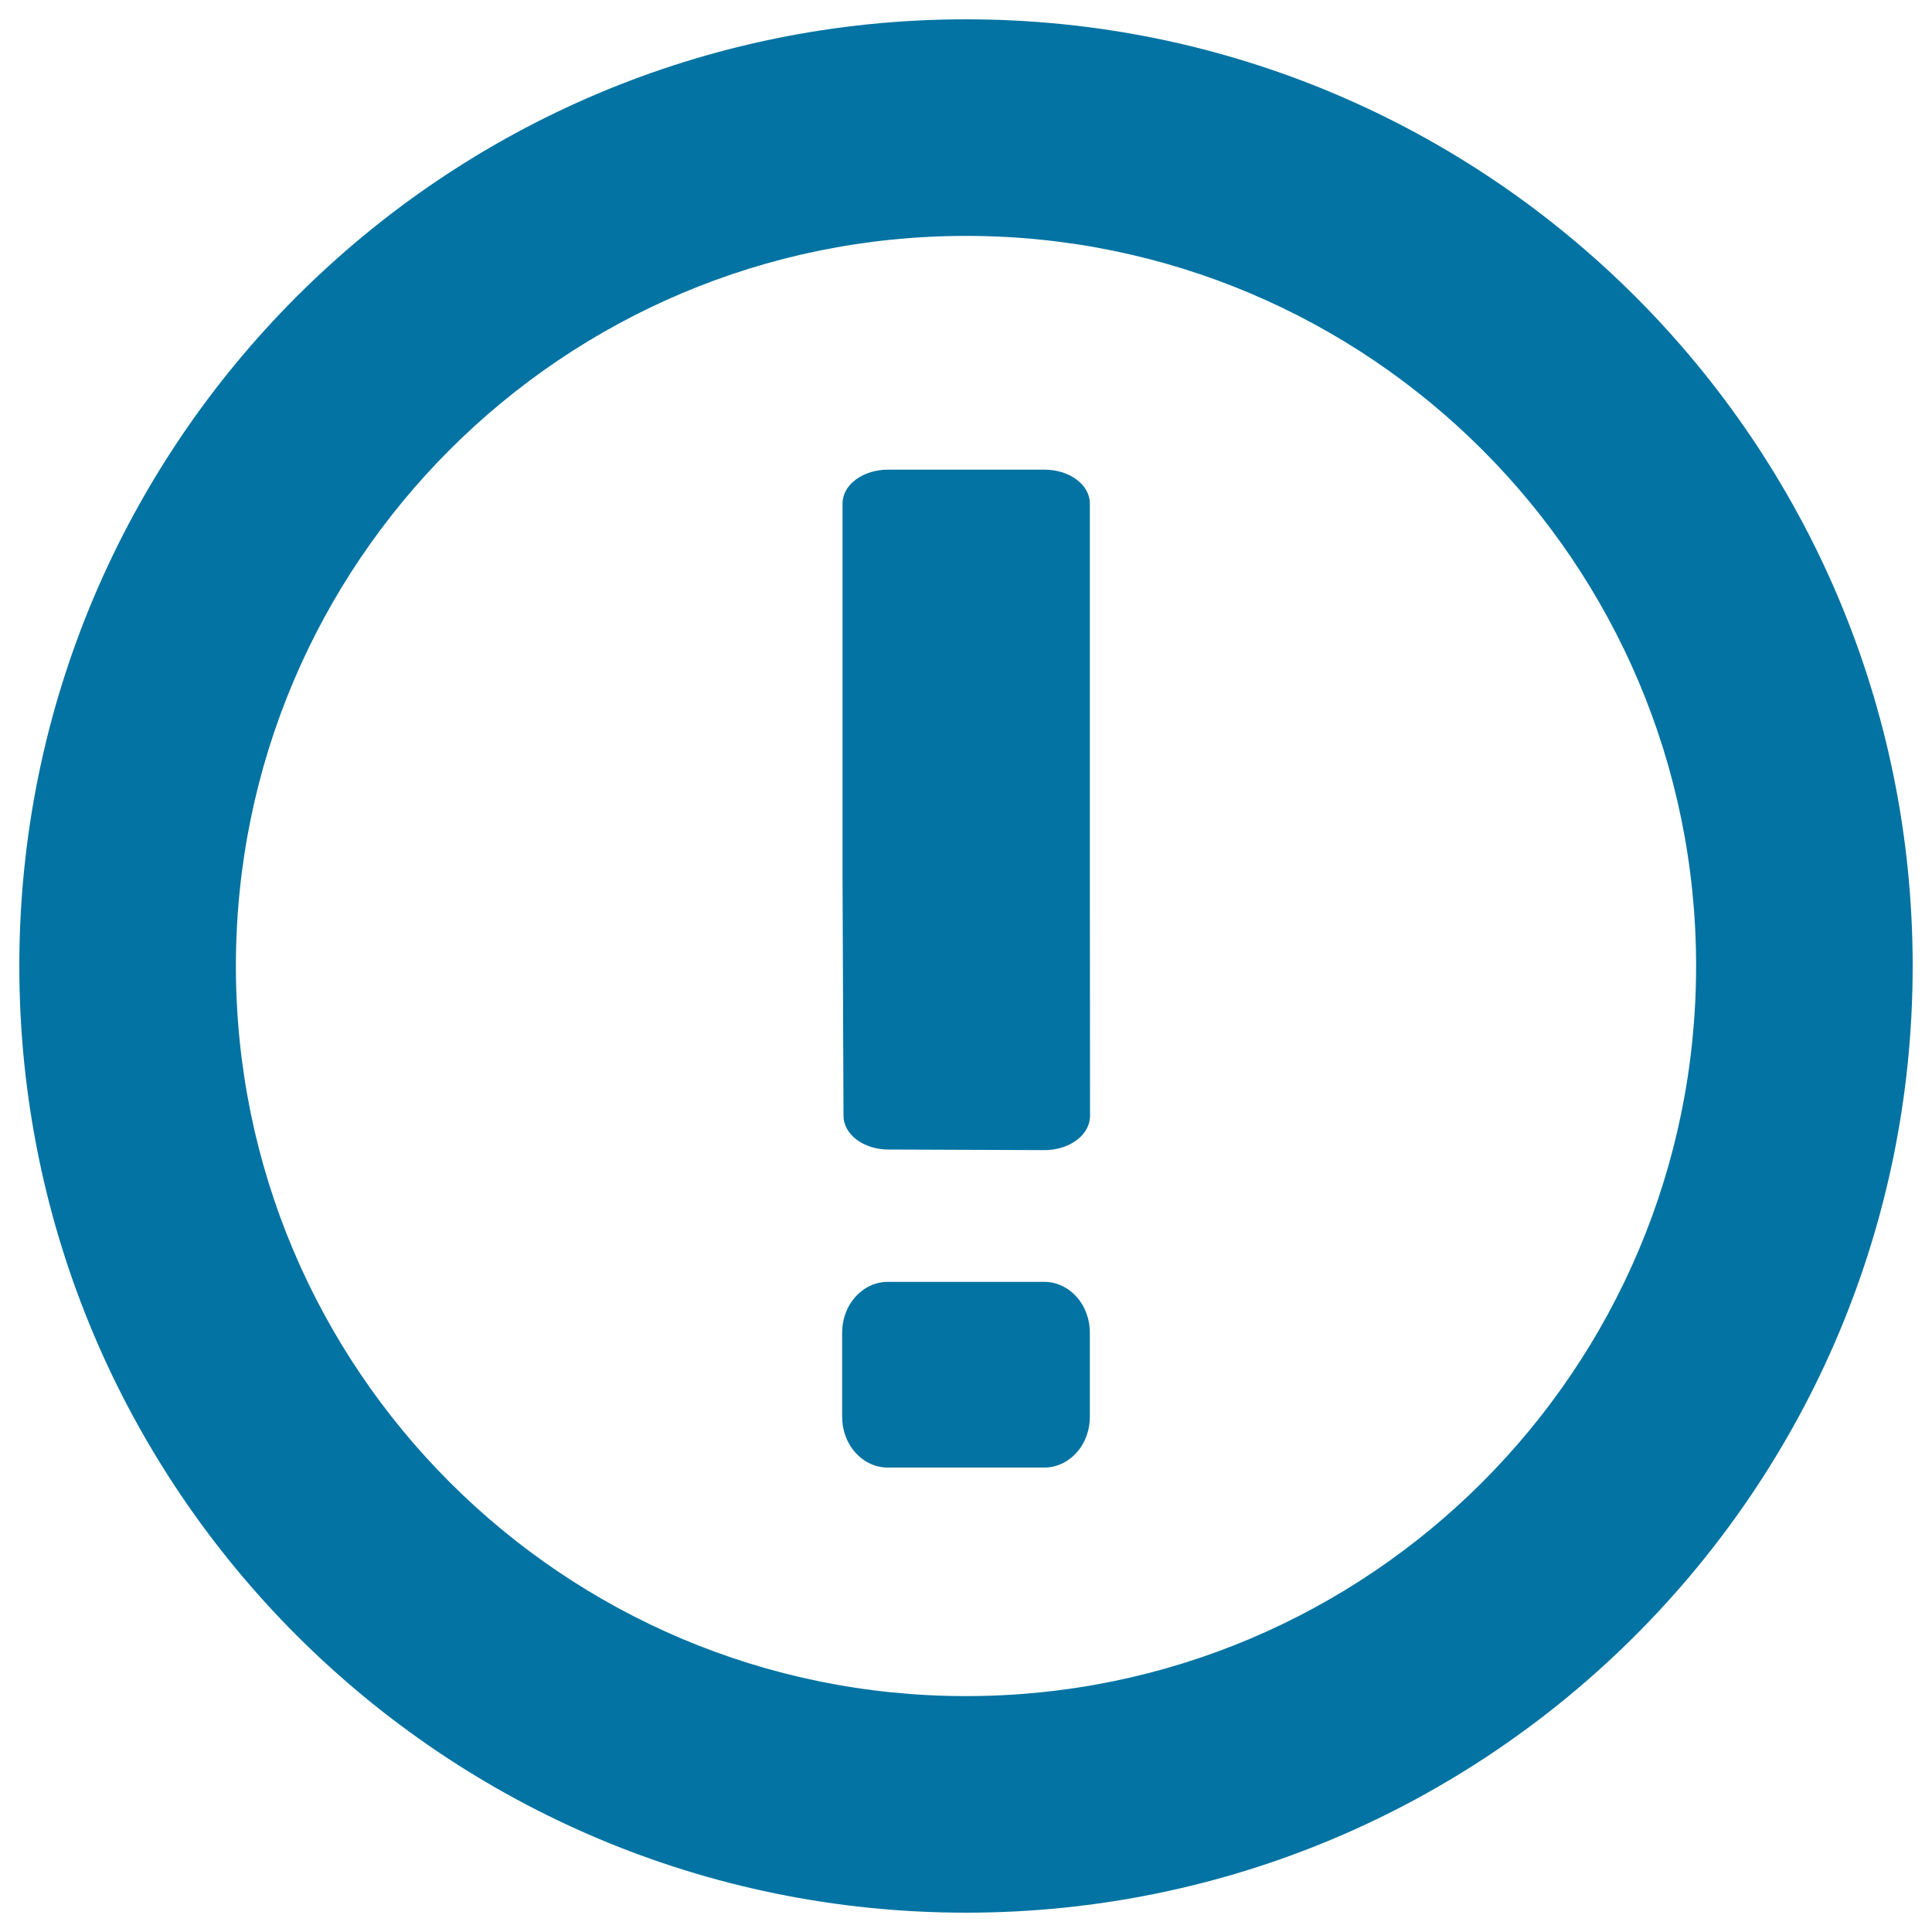 <svg xmlns="http://www.w3.org/2000/svg" viewBox="0 0 1000 1000" style="fill:#0273a2">
<title>Warning Circle Line SVG icon</title>
<path d="M500,10C229.4,10,10,229.4,10,500c0,270.6,219.4,490,490,490c270.6,0,490-219.4,490-490C990,229.4,770.6,10,500,10z M500,877.9c-208.7,0-377.9-169.2-377.9-377.9S291.3,122.1,500,122.1c208.7,0,377.9,169.2,377.9,377.9S708.7,877.9,500,877.9z"/><path d="M564.1,733.4c0,6.7-2.3,13.4-6.9,18.5c-4.6,5.1-10.6,7.7-16.6,7.7h-81.2c-6,0-12-2.6-16.6-7.7c-4.6-5.1-6.9-11.8-6.9-18.5v-43.7c0-6.7,2.3-13.4,6.9-18.5c4.6-5.1,10.6-7.7,16.6-7.7h81.2c6,0,12,2.6,16.6,7.7c4.6,5.1,6.9,11.8,6.9,18.5V733.4z"/><path d="M557.2,590.2c-4.6,3.4-10.6,5.1-16.6,5.1l-80.7-0.3c-6,0-11.9-1.7-16.5-5.1c-4.5-3.4-6.8-7.9-6.8-12.3l-0.5-123.3l0-193.7c0-4.5,2.3-9,6.9-12.4c4.6-3.4,10.6-5.1,16.5-5.1h81.2c6,0,12,1.7,16.5,5.1c4.6,3.4,6.9,7.9,6.9,12.4v192.2l0.1,125C564.1,582.3,561.8,586.8,557.2,590.2z"/>
</svg>